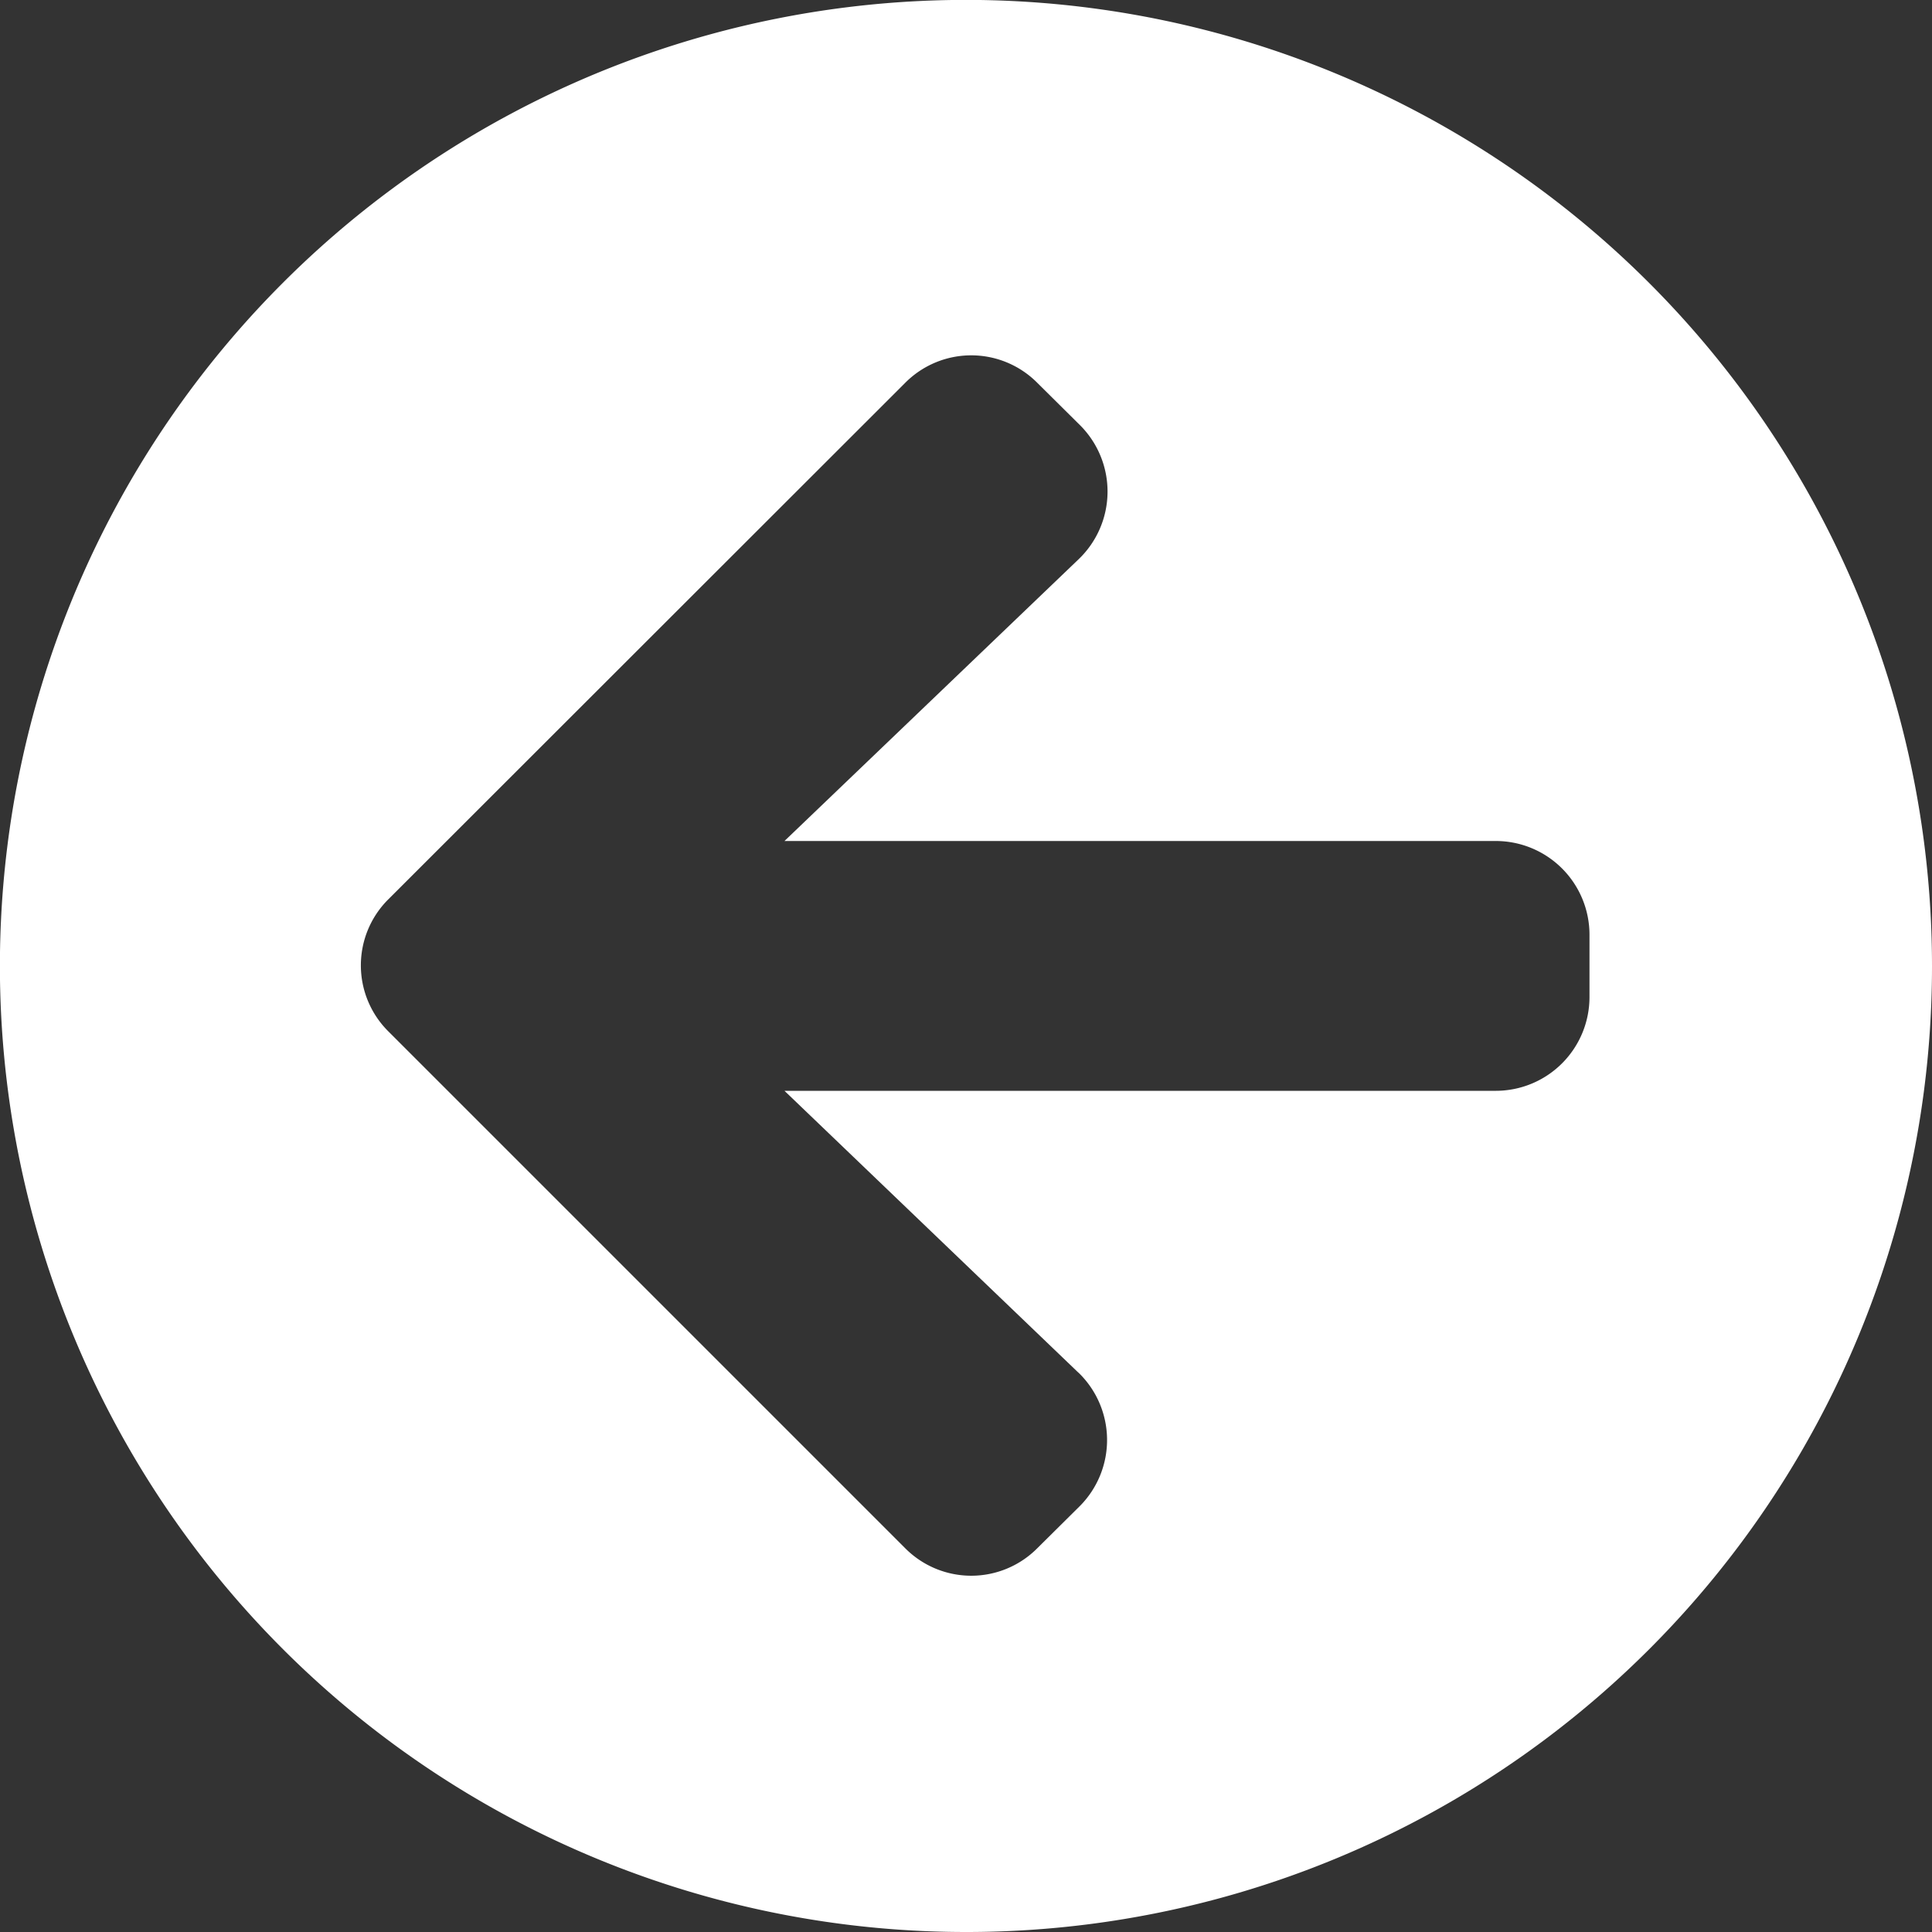 <svg xmlns="http://www.w3.org/2000/svg" width="20.611" height="20.611" viewBox="0 0 20.611 20.611">
    <rect x="0" y="0" width="20.611" height="20.611" fill="#333333" stroke="none"/>
    <path d="M10.868 21.174a10.306 10.306 0 1 1 10.306-10.306 10.3 10.3 0 0 1-10.306 10.306zm1.2-5.967L8.932 12.2h7.588a1 1 0 0 0 1-1v-.665a1 1 0 0 0-1-1H8.932l3.137-3.005a1 1 0 0 0 .017-1.43l-.457-.453a.993.993 0 0 0-1.409 0l-5.514 5.51a.993.993 0 0 0 0 1.409l5.514 5.514a.993.993 0 0 0 1.409 0l.457-.453a1 1 0 0 0-.017-1.42z" transform="translate(-.563 -.563)" style="fill:#fff"/>
</svg>
